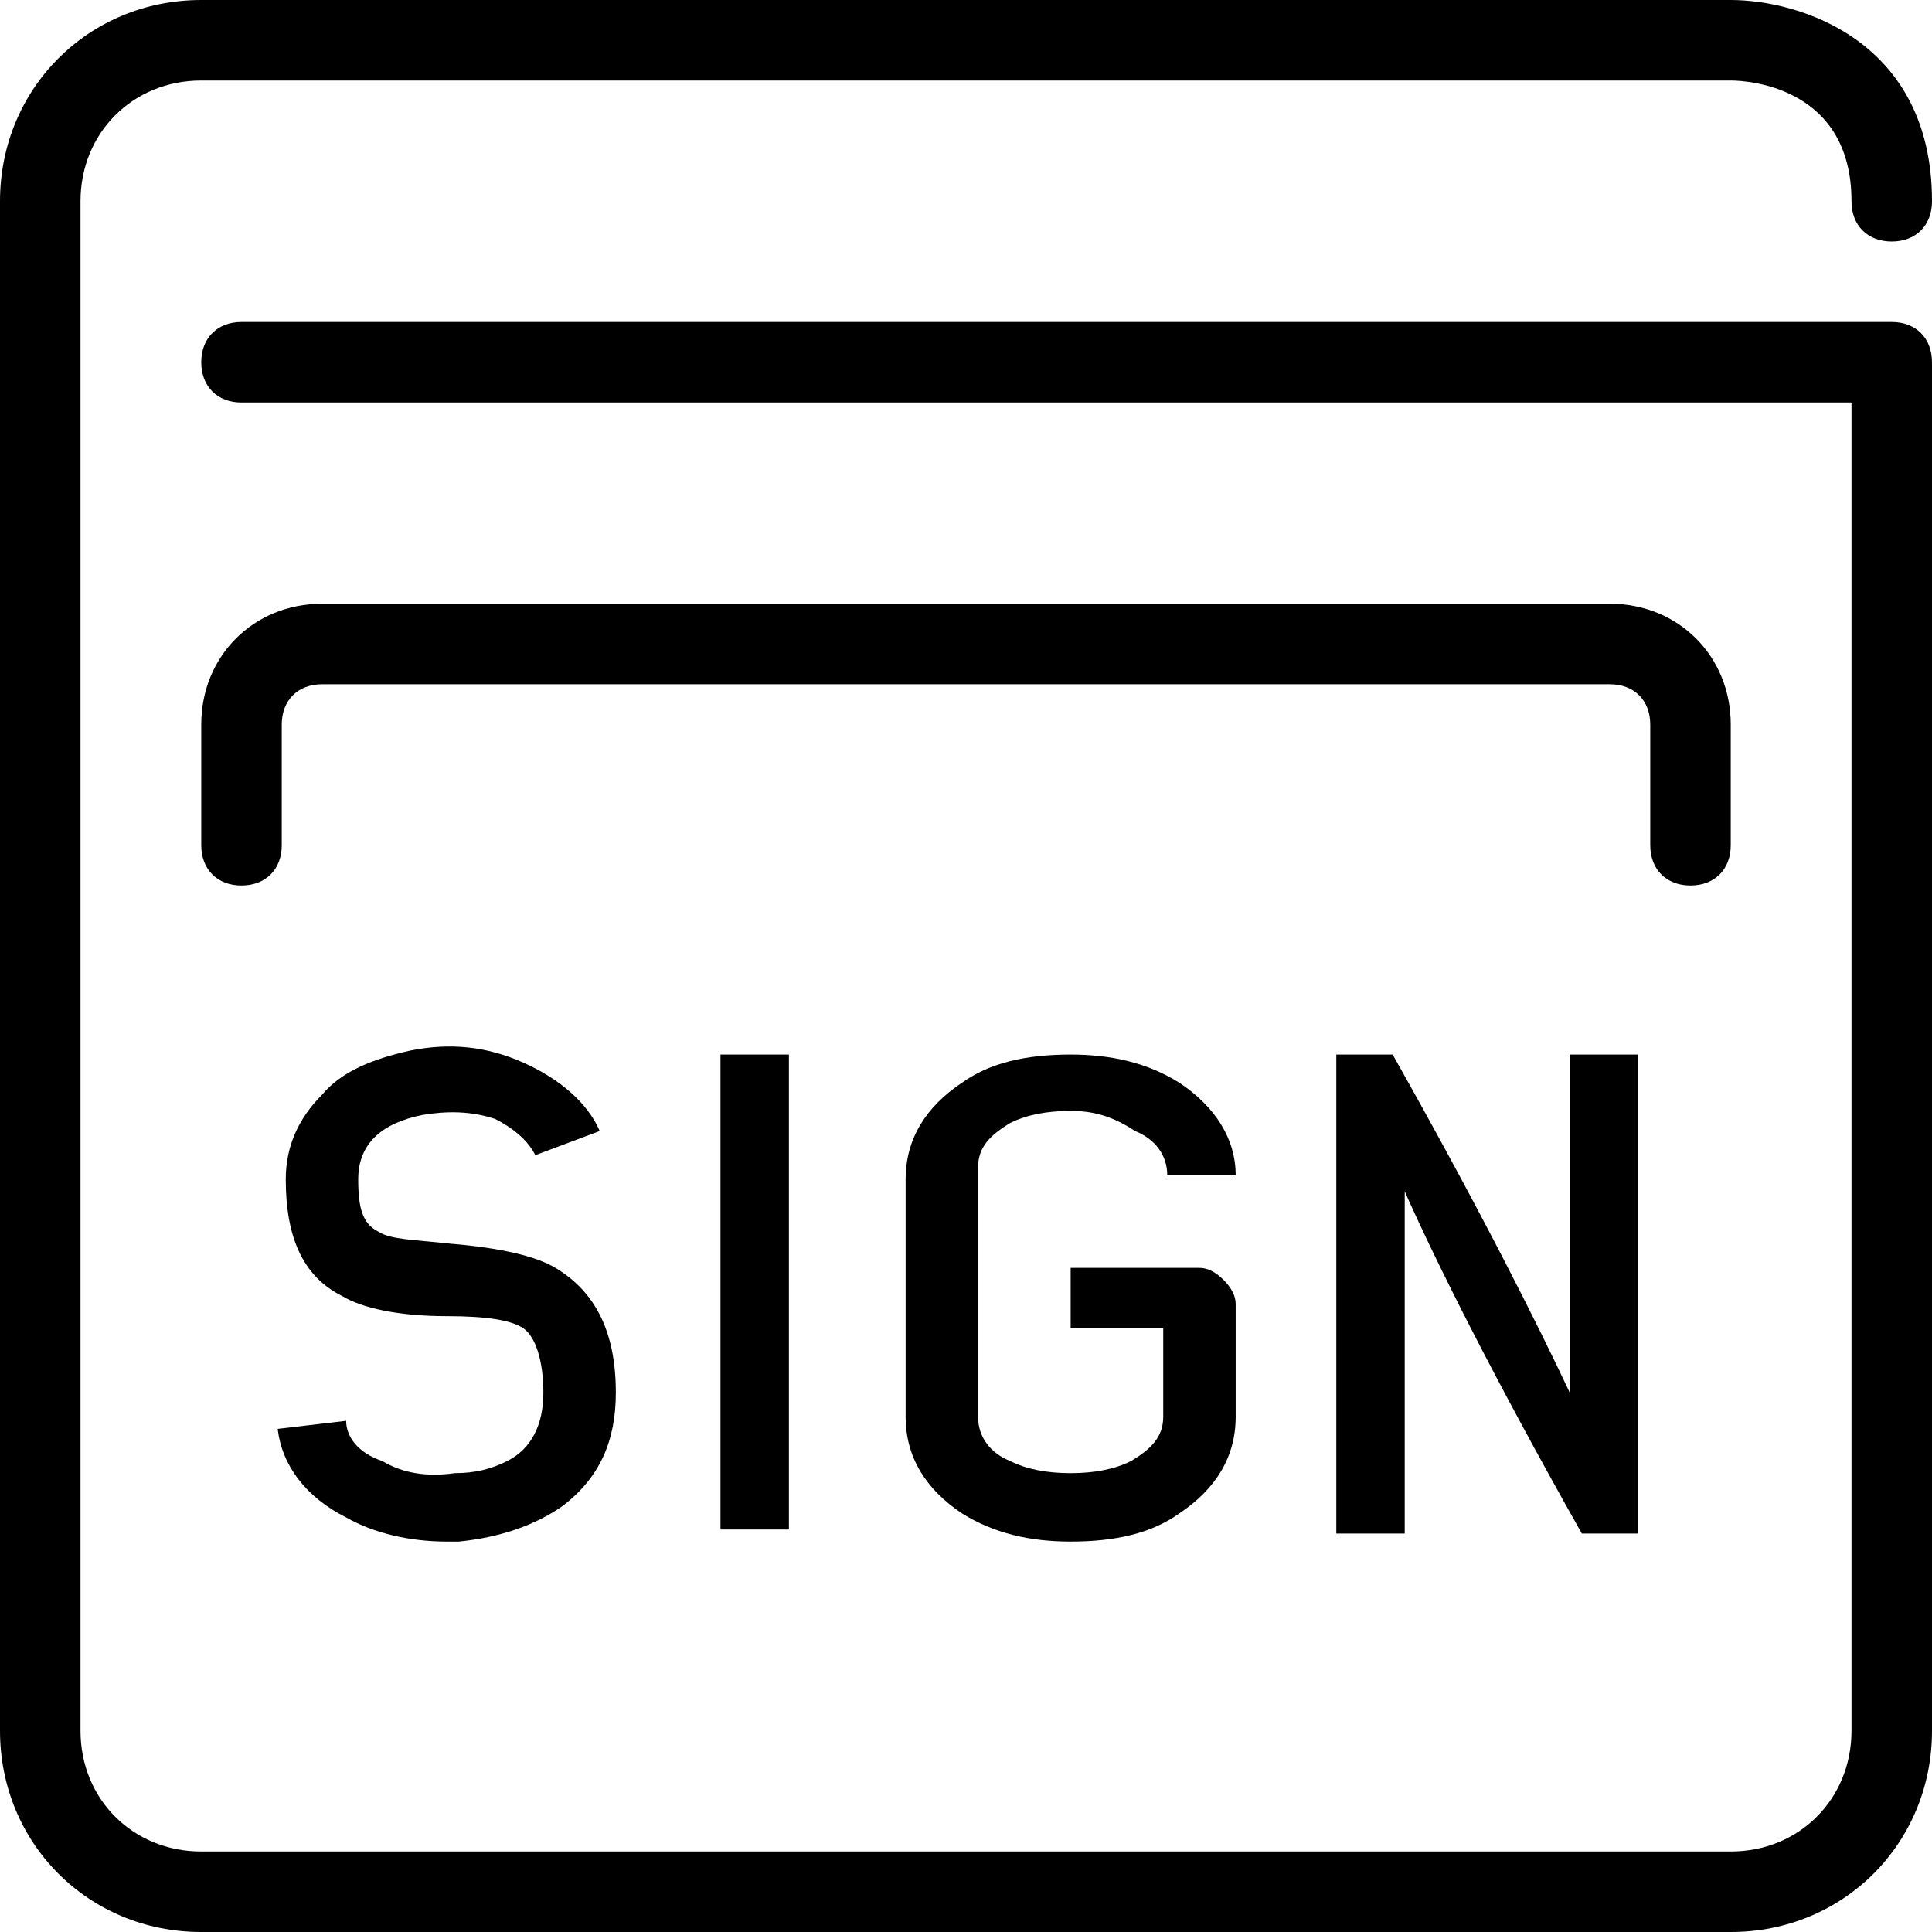 <?xml version="1.0" encoding="utf-8"?>
<!-- Generator: Adobe Illustrator 25.4.1, SVG Export Plug-In . SVG Version: 6.00 Build 0)  -->
<svg version="1.1" id="Laag_1" xmlns="http://www.w3.org/2000/svg" xmlns:xlink="http://www.w3.org/1999/xlink" x="0px" y="0px"
	 viewBox="0 0 48 48" style="enable-background:new 0 0 48 48;" xml:space="preserve">
<g>
	<g>
		<path d="M47,8H6C5.4,8,5,8.4,5,9s0.4,1,1,1h40v33c0,1.7-1.3,3-3,3H5c-1.7,0-3-1.3-3-3V5c0-1.7,1.3-3,3-3h38c0.5,0,3,0.2,3,3
			c0,0.6,0.4,1,1,1c0.6,0,1-0.4,1-1c0-4-3.3-5-5-5H5C2.2,0,0,2.2,0,5v38c0,2.8,2.2,5,5,5h38c2.8,0,5-2.2,5-5V9C48,8.4,47.6,8,47,8z"
			/>
		<path d="M42,22c0.6,0,1-0.4,1-1v-3c0-1.7-1.3-3-3-3H8c-1.7,0-3,1.3-3,3v3c0,0.6,0.4,1,1,1c0.6,0,1-0.4,1-1v-3c0-0.6,0.4-1,1-1h32
			c0.6,0,1,0.4,1,1v3C41,21.6,41.4,22,42,22z"/>
	</g>
	<g>
		<path d="M13.8,31.5c1,0.6,1.5,1.6,1.5,3.1c0,1.2-0.4,2.1-1.3,2.8c-0.7,0.5-1.6,0.8-2.6,0.9c-0.1,0-0.2,0-0.3,0
			c-0.9,0-1.8-0.2-2.5-0.6c-1-0.5-1.6-1.3-1.7-2.2l1.7-0.2c0,0.4,0.3,0.8,0.9,1c0.5,0.3,1.1,0.4,1.8,0.3c0.5,0,0.9-0.1,1.3-0.3
			c0.6-0.3,0.9-0.9,0.9-1.7c0-0.8-0.2-1.4-0.5-1.6c-0.3-0.2-0.9-0.3-1.9-0.3c-1.2,0-2.1-0.2-2.6-0.5c-1-0.5-1.4-1.5-1.4-2.9
			c0-0.8,0.3-1.5,0.9-2.1c0.5-0.6,1.3-0.9,2.2-1.1c1-0.2,1.9-0.1,2.8,0.3c0.9,0.4,1.6,1,1.9,1.7l-1.6,0.6c-0.2-0.4-0.6-0.7-1-0.9
			c-0.6-0.2-1.2-0.2-1.8-0.1c-1,0.2-1.6,0.7-1.6,1.6c0,0.7,0.1,1.1,0.5,1.3c0.3,0.2,0.9,0.2,1.8,0.3C12.4,31,13.3,31.2,13.8,31.5z"
			/>
		<path d="M17.9,26.2h1.7v11.8h-1.7V26.2z"/>
		<path d="M26.6,27.6c-0.6,0-1.1,0.1-1.5,0.3c-0.5,0.3-0.8,0.6-0.8,1.1v6.2c0,0.5,0.3,0.9,0.8,1.1c0.4,0.2,0.9,0.3,1.5,0.3
			c0.6,0,1.1-0.1,1.5-0.3c0.5-0.3,0.8-0.6,0.8-1.1V33h-2.3v-1.5h3.2c0.2,0,0.4,0.1,0.6,0.3c0.2,0.2,0.3,0.4,0.3,0.6v2.8
			c0,1-0.5,1.8-1.4,2.4c-0.7,0.5-1.6,0.7-2.7,0.7c-1,0-1.9-0.2-2.7-0.7c-0.9-0.6-1.4-1.4-1.4-2.4v-5.9c0-1,0.5-1.8,1.4-2.4
			c0.7-0.5,1.6-0.7,2.7-0.7c1,0,1.9,0.2,2.7,0.7c0.9,0.6,1.4,1.4,1.4,2.3h-1.7c0-0.5-0.3-0.9-0.8-1.1C27.6,27.7,27.1,27.6,26.6,27.6
			z"/>
		<path d="M34.6,26.2c2.2,3.9,3.6,6.7,4.4,8.4v-8.4h1.7v11.9h-1.4c-2.2-3.9-3.6-6.7-4.4-8.5v8.5h-1.7V26.2H34.6z"/>
	</g>
</g>
</svg>
